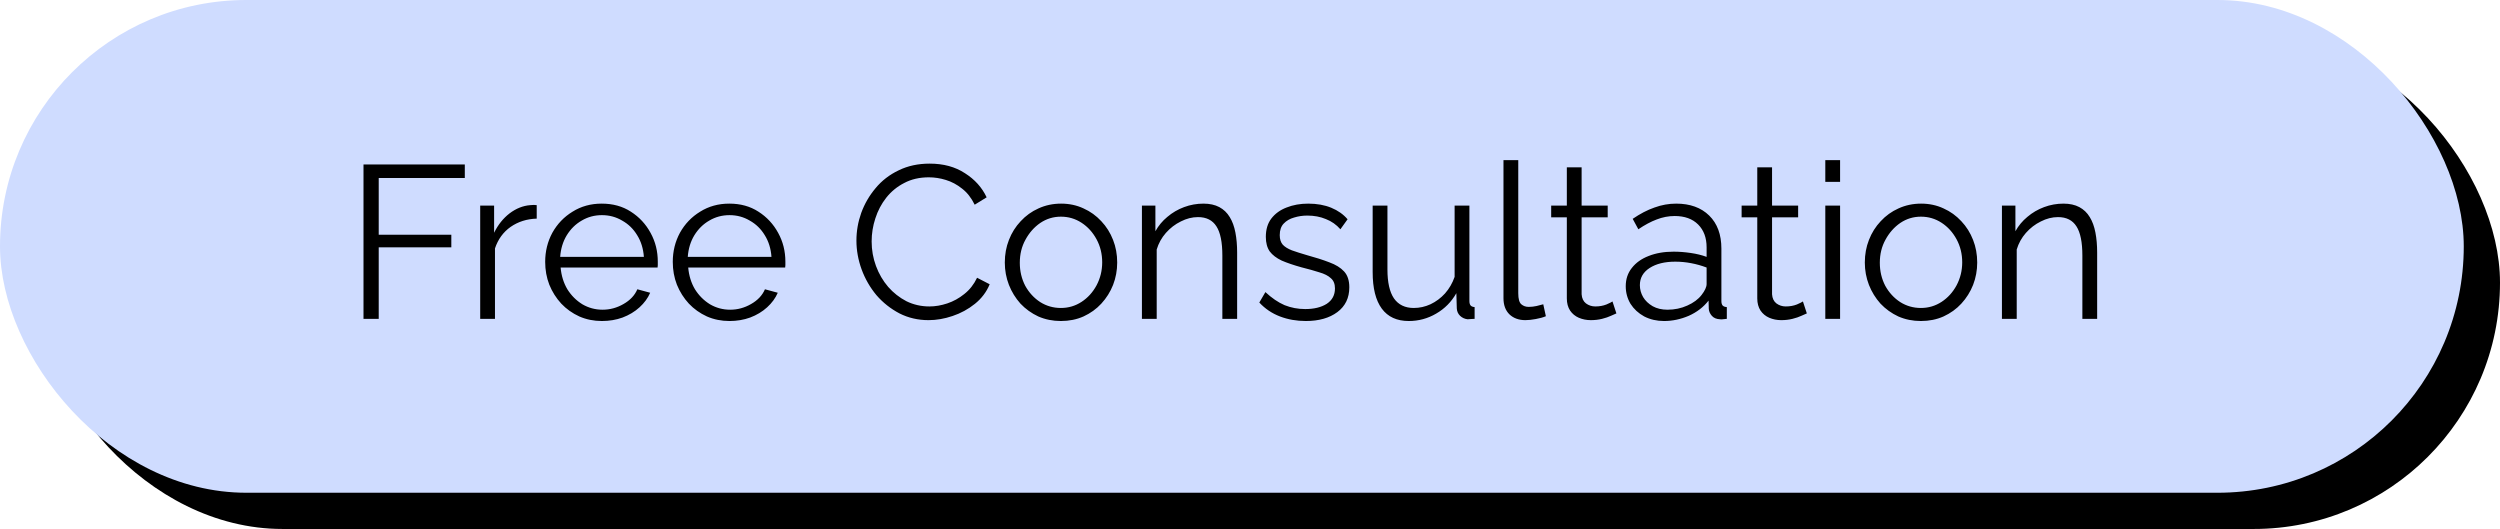 <?xml version="1.0" encoding="UTF-8"?> <svg xmlns="http://www.w3.org/2000/svg" width="345" height="73" viewBox="0 0 345 73" fill="none"><rect x="5" y="5" width="340" height="68" rx="34" fill="black"></rect><rect width="340" height="68" rx="34" fill="#CFDCFF"></rect><path d="M50.163 44V22.7H64.143V24.56H52.263V32.39H62.283V34.13H52.263V44H50.163ZM74.067 30.17C72.707 30.21 71.507 30.59 70.467 31.31C69.447 32.03 68.727 33.02 68.307 34.28V44H66.267V28.37H68.187V32.12C68.727 31.02 69.437 30.13 70.317 29.45C71.217 28.77 72.167 28.39 73.167 28.31C73.367 28.29 73.537 28.28 73.677 28.28C73.837 28.28 73.967 28.29 74.067 28.31V30.17ZM83.065 44.3C81.945 44.3 80.905 44.09 79.945 43.67C78.985 43.23 78.155 42.64 77.455 41.9C76.755 41.14 76.205 40.27 75.805 39.29C75.425 38.31 75.235 37.26 75.235 36.14C75.235 34.68 75.565 33.34 76.225 32.12C76.905 30.9 77.835 29.93 79.015 29.21C80.195 28.47 81.535 28.1 83.035 28.1C84.575 28.1 85.915 28.47 87.055 29.21C88.215 29.95 89.125 30.93 89.785 32.15C90.445 33.35 90.775 34.67 90.775 36.11C90.775 36.27 90.775 36.43 90.775 36.59C90.775 36.73 90.765 36.84 90.745 36.92H77.365C77.465 38.04 77.775 39.04 78.295 39.92C78.835 40.78 79.525 41.47 80.365 41.99C81.225 42.49 82.155 42.74 83.155 42.74C84.175 42.74 85.135 42.48 86.035 41.96C86.955 41.44 87.595 40.76 87.955 39.92L89.725 40.4C89.405 41.14 88.915 41.81 88.255 42.41C87.595 43.01 86.815 43.48 85.915 43.82C85.035 44.14 84.085 44.3 83.065 44.3ZM77.305 35.45H88.855C88.775 34.31 88.465 33.31 87.925 32.45C87.405 31.59 86.715 30.92 85.855 30.44C85.015 29.94 84.085 29.69 83.065 29.69C82.045 29.69 81.115 29.94 80.275 30.44C79.435 30.92 78.745 31.6 78.205 32.48C77.685 33.34 77.385 34.33 77.305 35.45ZM100.673 44.3C99.553 44.3 98.513 44.09 97.553 43.67C96.593 43.23 95.763 42.64 95.063 41.9C94.363 41.14 93.813 40.27 93.413 39.29C93.033 38.31 92.843 37.26 92.843 36.14C92.843 34.68 93.173 33.34 93.833 32.12C94.513 30.9 95.443 29.93 96.623 29.21C97.803 28.47 99.143 28.1 100.643 28.1C102.183 28.1 103.523 28.47 104.663 29.21C105.823 29.95 106.733 30.93 107.393 32.15C108.053 33.35 108.383 34.67 108.383 36.11C108.383 36.27 108.383 36.43 108.383 36.59C108.383 36.73 108.373 36.84 108.353 36.92H94.973C95.073 38.04 95.383 39.04 95.903 39.92C96.443 40.78 97.133 41.47 97.973 41.99C98.833 42.49 99.763 42.74 100.763 42.74C101.783 42.74 102.743 42.48 103.643 41.96C104.563 41.44 105.203 40.76 105.563 39.92L107.333 40.4C107.013 41.14 106.523 41.81 105.863 42.41C105.203 43.01 104.423 43.48 103.523 43.82C102.643 44.14 101.693 44.3 100.673 44.3ZM94.913 35.45H106.463C106.383 34.31 106.073 33.31 105.533 32.45C105.013 31.59 104.323 30.92 103.463 30.44C102.623 29.94 101.693 29.69 100.673 29.69C99.653 29.69 98.723 29.94 97.883 30.44C97.043 30.92 96.353 31.6 95.813 32.48C95.293 33.34 94.993 34.33 94.913 35.45ZM118.187 33.2C118.187 31.9 118.407 30.63 118.847 29.39C119.307 28.13 119.967 26.99 120.827 25.97C121.687 24.93 122.747 24.11 124.007 23.51C125.267 22.89 126.697 22.58 128.297 22.58C130.197 22.58 131.817 23.02 133.157 23.9C134.517 24.76 135.517 25.87 136.157 27.23L134.507 28.25C134.047 27.31 133.467 26.57 132.767 26.03C132.067 25.47 131.317 25.07 130.517 24.83C129.737 24.59 128.957 24.47 128.177 24.47C126.897 24.47 125.767 24.73 124.787 25.25C123.807 25.75 122.977 26.43 122.297 27.29C121.637 28.13 121.137 29.08 120.797 30.14C120.457 31.18 120.287 32.24 120.287 33.32C120.287 34.5 120.487 35.63 120.887 36.71C121.287 37.79 121.847 38.75 122.567 39.59C123.287 40.41 124.127 41.07 125.087 41.57C126.067 42.05 127.127 42.29 128.267 42.29C129.067 42.29 129.887 42.15 130.727 41.87C131.567 41.59 132.347 41.16 133.067 40.58C133.807 40 134.397 39.25 134.837 38.33L136.577 39.23C136.137 40.29 135.457 41.19 134.537 41.93C133.617 42.67 132.587 43.23 131.447 43.61C130.327 43.99 129.227 44.18 128.147 44.18C126.687 44.18 125.347 43.87 124.127 43.25C122.907 42.61 121.847 41.77 120.947 40.73C120.067 39.67 119.387 38.49 118.907 37.19C118.427 35.87 118.187 34.54 118.187 33.2ZM146.403 44.3C145.283 44.3 144.243 44.09 143.283 43.67C142.343 43.23 141.523 42.64 140.823 41.9C140.143 41.14 139.613 40.28 139.233 39.32C138.853 38.34 138.663 37.31 138.663 36.23C138.663 35.11 138.853 34.07 139.233 33.11C139.613 32.13 140.153 31.27 140.853 30.53C141.553 29.77 142.373 29.18 143.313 28.76C144.273 28.32 145.313 28.1 146.433 28.1C147.553 28.1 148.583 28.32 149.523 28.76C150.463 29.18 151.283 29.77 151.983 30.53C152.683 31.27 153.223 32.13 153.603 33.11C153.983 34.07 154.173 35.11 154.173 36.23C154.173 37.31 153.983 38.34 153.603 39.32C153.223 40.28 152.683 41.14 151.983 41.9C151.303 42.64 150.483 43.23 149.523 43.67C148.583 44.09 147.543 44.3 146.403 44.3ZM140.733 36.26C140.733 37.42 140.983 38.48 141.483 39.44C142.003 40.38 142.693 41.13 143.553 41.69C144.413 42.23 145.363 42.5 146.403 42.5C147.443 42.5 148.393 42.22 149.253 41.66C150.113 41.1 150.803 40.34 151.323 39.38C151.843 38.4 152.103 37.34 152.103 36.2C152.103 35.04 151.843 33.98 151.323 33.02C150.803 32.06 150.113 31.3 149.253 30.74C148.393 30.18 147.443 29.9 146.403 29.9C145.363 29.9 144.413 30.19 143.553 30.77C142.713 31.35 142.033 32.12 141.513 33.08C140.993 34.02 140.733 35.08 140.733 36.26ZM170.725 44H168.685V35.27C168.685 33.43 168.415 32.09 167.875 31.25C167.335 30.39 166.485 29.96 165.325 29.96C164.525 29.96 163.735 30.16 162.955 30.56C162.175 30.94 161.485 31.47 160.885 32.15C160.305 32.81 159.885 33.57 159.625 34.43V44H157.585V28.37H159.445V31.91C159.865 31.15 160.415 30.49 161.095 29.93C161.775 29.35 162.545 28.9 163.405 28.58C164.265 28.26 165.155 28.1 166.075 28.1C166.935 28.1 167.665 28.26 168.265 28.58C168.865 28.9 169.345 29.36 169.705 29.96C170.065 30.54 170.325 31.25 170.485 32.09C170.645 32.91 170.725 33.83 170.725 34.85V44ZM180.205 44.3C178.925 44.3 177.735 44.09 176.635 43.67C175.535 43.25 174.585 42.61 173.785 41.75L174.625 40.31C175.505 41.13 176.385 41.73 177.265 42.11C178.165 42.47 179.115 42.65 180.115 42.65C181.335 42.65 182.325 42.41 183.085 41.93C183.845 41.43 184.225 40.72 184.225 39.8C184.225 39.18 184.035 38.71 183.655 38.39C183.295 38.05 182.765 37.78 182.065 37.58C181.385 37.36 180.565 37.13 179.605 36.89C178.525 36.59 177.615 36.28 176.875 35.96C176.155 35.62 175.605 35.2 175.225 34.7C174.865 34.18 174.685 33.51 174.685 32.69C174.685 31.67 174.935 30.83 175.435 30.17C175.955 29.49 176.655 28.98 177.535 28.64C178.435 28.28 179.435 28.1 180.535 28.1C181.735 28.1 182.795 28.29 183.715 28.67C184.635 29.05 185.385 29.58 185.965 30.26L184.975 31.64C184.415 31 183.745 30.53 182.965 30.23C182.205 29.91 181.355 29.75 180.415 29.75C179.775 29.75 179.165 29.84 178.585 30.02C178.005 30.18 177.525 30.46 177.145 30.86C176.785 31.24 176.605 31.77 176.605 32.45C176.605 33.01 176.745 33.45 177.025 33.77C177.305 34.07 177.725 34.33 178.285 34.55C178.845 34.75 179.535 34.97 180.355 35.21C181.535 35.53 182.565 35.86 183.445 36.2C184.325 36.52 185.005 36.94 185.485 37.46C185.965 37.98 186.205 38.71 186.205 39.65C186.205 41.11 185.655 42.25 184.555 43.07C183.455 43.89 182.005 44.3 180.205 44.3ZM189.427 37.55V28.37H191.467V37.19C191.467 38.97 191.767 40.3 192.367 41.18C192.987 42.06 193.897 42.5 195.097 42.5C195.897 42.5 196.667 42.33 197.407 41.99C198.167 41.63 198.837 41.13 199.417 40.49C199.997 39.83 200.437 39.07 200.737 38.21V28.37H202.777V41.54C202.777 41.82 202.837 42.03 202.957 42.17C203.077 42.29 203.257 42.36 203.497 42.38V44C203.257 44.02 203.067 44.03 202.927 44.03C202.787 44.05 202.657 44.06 202.537 44.06C202.137 44.02 201.787 43.86 201.487 43.58C201.207 43.3 201.057 42.96 201.037 42.56L200.977 40.46C200.297 41.66 199.367 42.6 198.187 43.28C197.027 43.96 195.767 44.3 194.407 44.3C192.767 44.3 191.527 43.73 190.687 42.59C189.847 41.45 189.427 39.77 189.427 37.55ZM207.48 22.1H209.52V40.46C209.52 41.24 209.66 41.75 209.94 41.99C210.22 42.23 210.56 42.35 210.96 42.35C211.32 42.35 211.68 42.31 212.04 42.23C212.4 42.15 212.71 42.07 212.97 41.99L213.33 43.64C212.95 43.8 212.48 43.93 211.92 44.03C211.38 44.13 210.91 44.18 210.51 44.18C209.59 44.18 208.85 43.91 208.29 43.37C207.75 42.83 207.48 42.09 207.48 41.15V22.1ZM223.063 43.25C222.903 43.31 222.653 43.42 222.313 43.58C221.973 43.74 221.563 43.88 221.083 44C220.603 44.12 220.083 44.18 219.523 44.18C218.943 44.18 218.393 44.07 217.873 43.85C217.373 43.63 216.973 43.3 216.673 42.86C216.373 42.4 216.223 41.84 216.223 41.18V29.99H214.063V28.37H216.223V23.09H218.263V28.37H221.863V29.99H218.263V40.61C218.303 41.17 218.503 41.59 218.863 41.87C219.243 42.15 219.673 42.29 220.153 42.29C220.713 42.29 221.223 42.2 221.683 42.02C222.143 41.82 222.423 41.68 222.523 41.6L223.063 43.25ZM224.352 39.5C224.352 38.52 224.632 37.68 225.192 36.98C225.752 36.26 226.522 35.71 227.502 35.33C228.502 34.93 229.652 34.73 230.952 34.73C231.712 34.73 232.502 34.79 233.322 34.91C234.142 35.03 234.872 35.21 235.512 35.45V34.13C235.512 32.81 235.122 31.76 234.342 30.98C233.562 30.2 232.482 29.81 231.102 29.81C230.262 29.81 229.432 29.97 228.612 30.29C227.812 30.59 226.972 31.04 226.092 31.64L225.312 30.2C226.332 29.5 227.332 28.98 228.312 28.64C229.292 28.28 230.292 28.1 231.312 28.1C233.232 28.1 234.752 28.65 235.872 29.75C236.992 30.85 237.552 32.37 237.552 34.31V41.54C237.552 41.82 237.612 42.03 237.732 42.17C237.852 42.29 238.042 42.36 238.302 42.38V44C238.082 44.02 237.892 44.04 237.732 44.06C237.572 44.08 237.452 44.08 237.372 44.06C236.872 44.04 236.492 43.88 236.232 43.58C235.972 43.28 235.832 42.96 235.812 42.62L235.782 41.48C235.082 42.38 234.172 43.08 233.052 43.58C231.932 44.06 230.792 44.3 229.632 44.3C228.632 44.3 227.722 44.09 226.902 43.67C226.102 43.23 225.472 42.65 225.012 41.93C224.572 41.19 224.352 40.38 224.352 39.5ZM234.822 40.7C235.042 40.42 235.212 40.15 235.332 39.89C235.452 39.63 235.512 39.4 235.512 39.2V36.92C234.832 36.66 234.122 36.46 233.382 36.32C232.662 36.18 231.932 36.11 231.192 36.11C229.732 36.11 228.552 36.4 227.652 36.98C226.752 37.56 226.302 38.35 226.302 39.35C226.302 39.93 226.452 40.48 226.752 41C227.052 41.5 227.492 41.92 228.072 42.26C228.652 42.58 229.332 42.74 230.112 42.74C231.092 42.74 232.002 42.55 232.842 42.17C233.702 41.79 234.362 41.3 234.822 40.7ZM249.343 43.25C249.183 43.31 248.933 43.42 248.593 43.58C248.253 43.74 247.843 43.88 247.363 44C246.883 44.12 246.363 44.18 245.803 44.18C245.223 44.18 244.673 44.07 244.153 43.85C243.653 43.63 243.253 43.3 242.953 42.86C242.653 42.4 242.503 41.84 242.503 41.18V29.99H240.343V28.37H242.503V23.09H244.543V28.37H248.143V29.99H244.543V40.61C244.583 41.17 244.783 41.59 245.143 41.87C245.523 42.15 245.953 42.29 246.433 42.29C246.993 42.29 247.503 42.2 247.963 42.02C248.423 41.82 248.703 41.68 248.803 41.6L249.343 43.25ZM251.892 44V28.37H253.932V44H251.892ZM251.892 25.1V22.1H253.932V25.1H251.892ZM265.085 44.3C263.965 44.3 262.925 44.09 261.965 43.67C261.025 43.23 260.205 42.64 259.505 41.9C258.825 41.14 258.295 40.28 257.915 39.32C257.535 38.34 257.345 37.31 257.345 36.23C257.345 35.11 257.535 34.07 257.915 33.11C258.295 32.13 258.835 31.27 259.535 30.53C260.235 29.77 261.055 29.18 261.995 28.76C262.955 28.32 263.995 28.1 265.115 28.1C266.235 28.1 267.265 28.32 268.205 28.76C269.145 29.18 269.965 29.77 270.665 30.53C271.365 31.27 271.905 32.13 272.285 33.11C272.665 34.07 272.855 35.11 272.855 36.23C272.855 37.31 272.665 38.34 272.285 39.32C271.905 40.28 271.365 41.14 270.665 41.9C269.985 42.64 269.165 43.23 268.205 43.67C267.265 44.09 266.225 44.3 265.085 44.3ZM259.415 36.26C259.415 37.42 259.665 38.48 260.165 39.44C260.685 40.38 261.375 41.13 262.235 41.69C263.095 42.23 264.045 42.5 265.085 42.5C266.125 42.5 267.075 42.22 267.935 41.66C268.795 41.1 269.485 40.34 270.005 39.38C270.525 38.4 270.785 37.34 270.785 36.2C270.785 35.04 270.525 33.98 270.005 33.02C269.485 32.06 268.795 31.3 267.935 30.74C267.075 30.18 266.125 29.9 265.085 29.9C264.045 29.9 263.095 30.19 262.235 30.77C261.395 31.35 260.715 32.12 260.195 33.08C259.675 34.02 259.415 35.08 259.415 36.26ZM289.407 44H287.367V35.27C287.367 33.43 287.097 32.09 286.557 31.25C286.017 30.39 285.167 29.96 284.007 29.96C283.207 29.96 282.417 30.16 281.637 30.56C280.857 30.94 280.167 31.47 279.567 32.15C278.987 32.81 278.567 33.57 278.307 34.43V44H276.267V28.37H278.127V31.91C278.547 31.15 279.097 30.49 279.777 29.93C280.457 29.35 281.227 28.9 282.087 28.58C282.947 28.26 283.837 28.1 284.757 28.1C285.617 28.1 286.347 28.26 286.947 28.58C287.547 28.9 288.027 29.36 288.387 29.96C288.747 30.54 289.007 31.25 289.167 32.09C289.327 32.91 289.407 33.83 289.407 34.85V44Z" fill="black"></path></svg> 